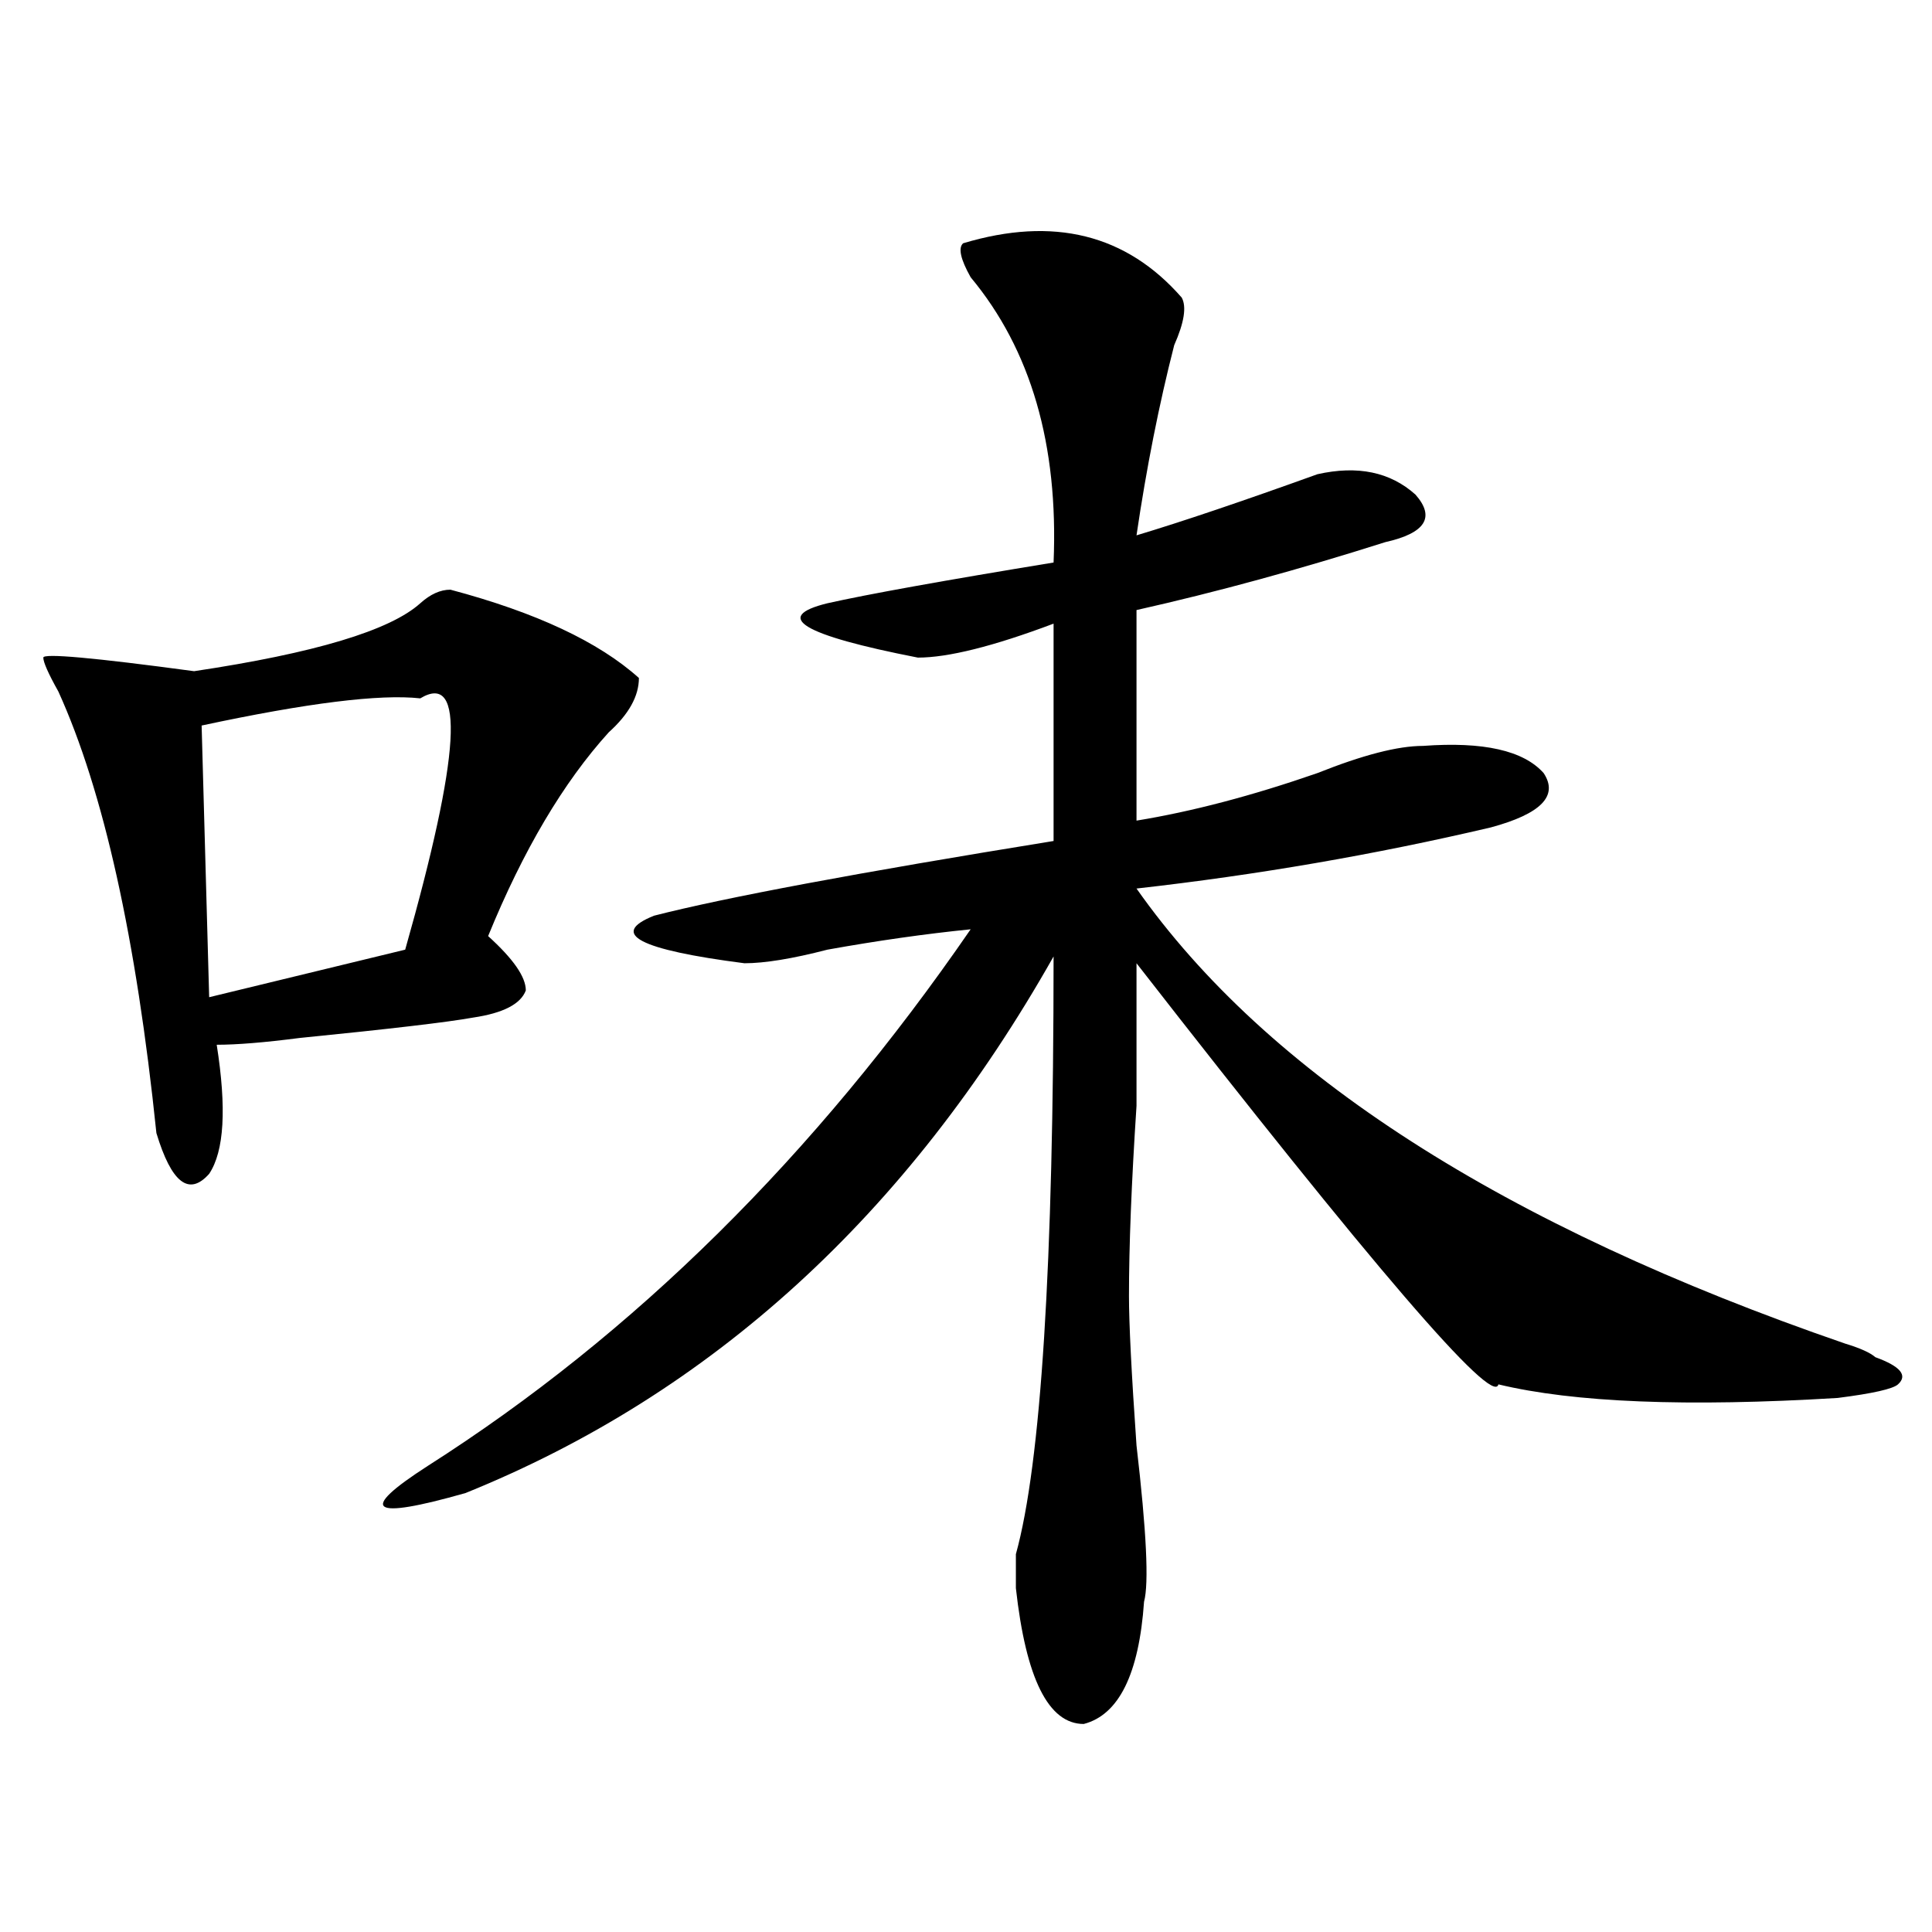<?xml version="1.0" encoding="utf-8"?>
<!-- Generator: Adobe Illustrator 16.0.0, SVG Export Plug-In . SVG Version: 6.00 Build 0)  -->
<!DOCTYPE svg PUBLIC "-//W3C//DTD SVG 1.1//EN" "http://www.w3.org/Graphics/SVG/1.1/DTD/svg11.dtd">
<svg version="1.1" id="图层_1" xmlns="http://www.w3.org/2000/svg" xmlns:xlink="http://www.w3.org/1999/xlink" x="0px" y="0px"
	 width="1000px" height="1000px" viewBox="0 0 1000 1000" enable-background="new 0 0 1000 1000" xml:space="preserve">
<path d="M233.141,305.219c44.207,11.756,76.706,26.972,97.558,45.703c0,9.394-5.243,18.787-15.609,28.125
	c-23.414,25.818-44.267,60.975-62.438,105.469c12.988,11.756,19.512,21.094,19.512,28.125c-2.621,7.031-11.707,11.756-27.316,14.063
	c-13.048,2.362-42.925,5.878-89.753,10.547c-18.231,2.362-32.56,3.516-42.926,3.516c5.183,32.85,3.902,55.097-3.902,66.797
	c-10.426,11.756-19.512,4.725-27.316-21.094c-10.426-100.744-27.316-176.935-50.73-228.516c-5.244-9.338-7.805-15.216-7.805-17.578
	c0-2.307,25.975,0,78.047,7.031c62.438-9.338,101.461-21.094,117.07-35.156C222.715,307.581,227.897,305.219,233.141,305.219z
	 M217.532,361.469c-20.853-2.307-58.535,2.362-113.168,14.063l3.902,140.625l101.461-24.609
	C238.324,390.803,240.945,347.406,217.532,361.469z M611.668,154.047c2.562,4.724,1.281,12.909-3.902,24.609
	c-7.805,30.487-14.328,63.281-19.512,98.438c23.414-7.031,54.633-17.578,93.656-31.641c20.793-4.669,37.683-1.153,50.73,10.547
	c10.366,11.756,5.184,19.94-15.609,24.609c-44.267,14.063-87.192,25.818-128.777,35.156V424.75
	c28.598-4.669,59.816-12.854,93.656-24.609c23.414-9.338,41.585-14.063,54.633-14.063c31.219-2.307,52.012,2.362,62.438,14.063
	c7.805,11.756-1.341,21.094-27.316,28.125c-59.876,14.063-120.973,24.609-183.41,31.641
	c67.621,96.131,189.874,174.628,366.82,235.547c7.805,2.362,12.988,4.725,15.609,7.031c12.988,4.725,16.891,9.394,11.707,14.063
	c-2.621,2.362-13.048,4.725-31.219,7.031c-78.047,4.725-136.582,2.362-175.605-7.031c-2.621,11.756-65.059-60.919-187.313-217.969
	c0,16.425,0,41.034,0,73.828c-2.621,39.881-3.902,72.675-3.902,98.438c0,14.063,1.281,39.881,3.902,77.344
	c5.184,44.55,6.464,71.466,3.902,80.859c-2.621,37.463-13.048,58.557-31.219,63.281c-18.23,0-29.938-23.456-35.121-70.313
	c0-4.725,0-10.547,0-17.578c12.988-46.856,19.512-149.963,19.512-309.375c-75.485,133.594-176.946,226.209-304.383,277.734
	c-49.449,14.063-55.974,9.394-19.511-14.063c106.644-67.95,200.3-160.51,280.968-277.734c-23.414,2.362-48.169,5.878-74.145,10.547
	c-18.23,4.725-32.56,7.031-42.926,7.031c-54.633-7.031-70.242-15.216-46.828-24.609c36.402-9.338,105.363-22.247,206.824-38.672
	v-112.5c-31.219,11.756-54.633,17.578-70.242,17.578c-59.876-11.7-75.485-21.094-46.828-28.125
	c20.793-4.669,59.816-11.7,117.07-21.094c2.562-60.919-11.707-110.138-42.926-147.656c-5.243-9.339-6.523-15.216-3.902-17.578
	C545.328,111.859,583.011,121.253,611.668,154.047z"/>
</svg>
